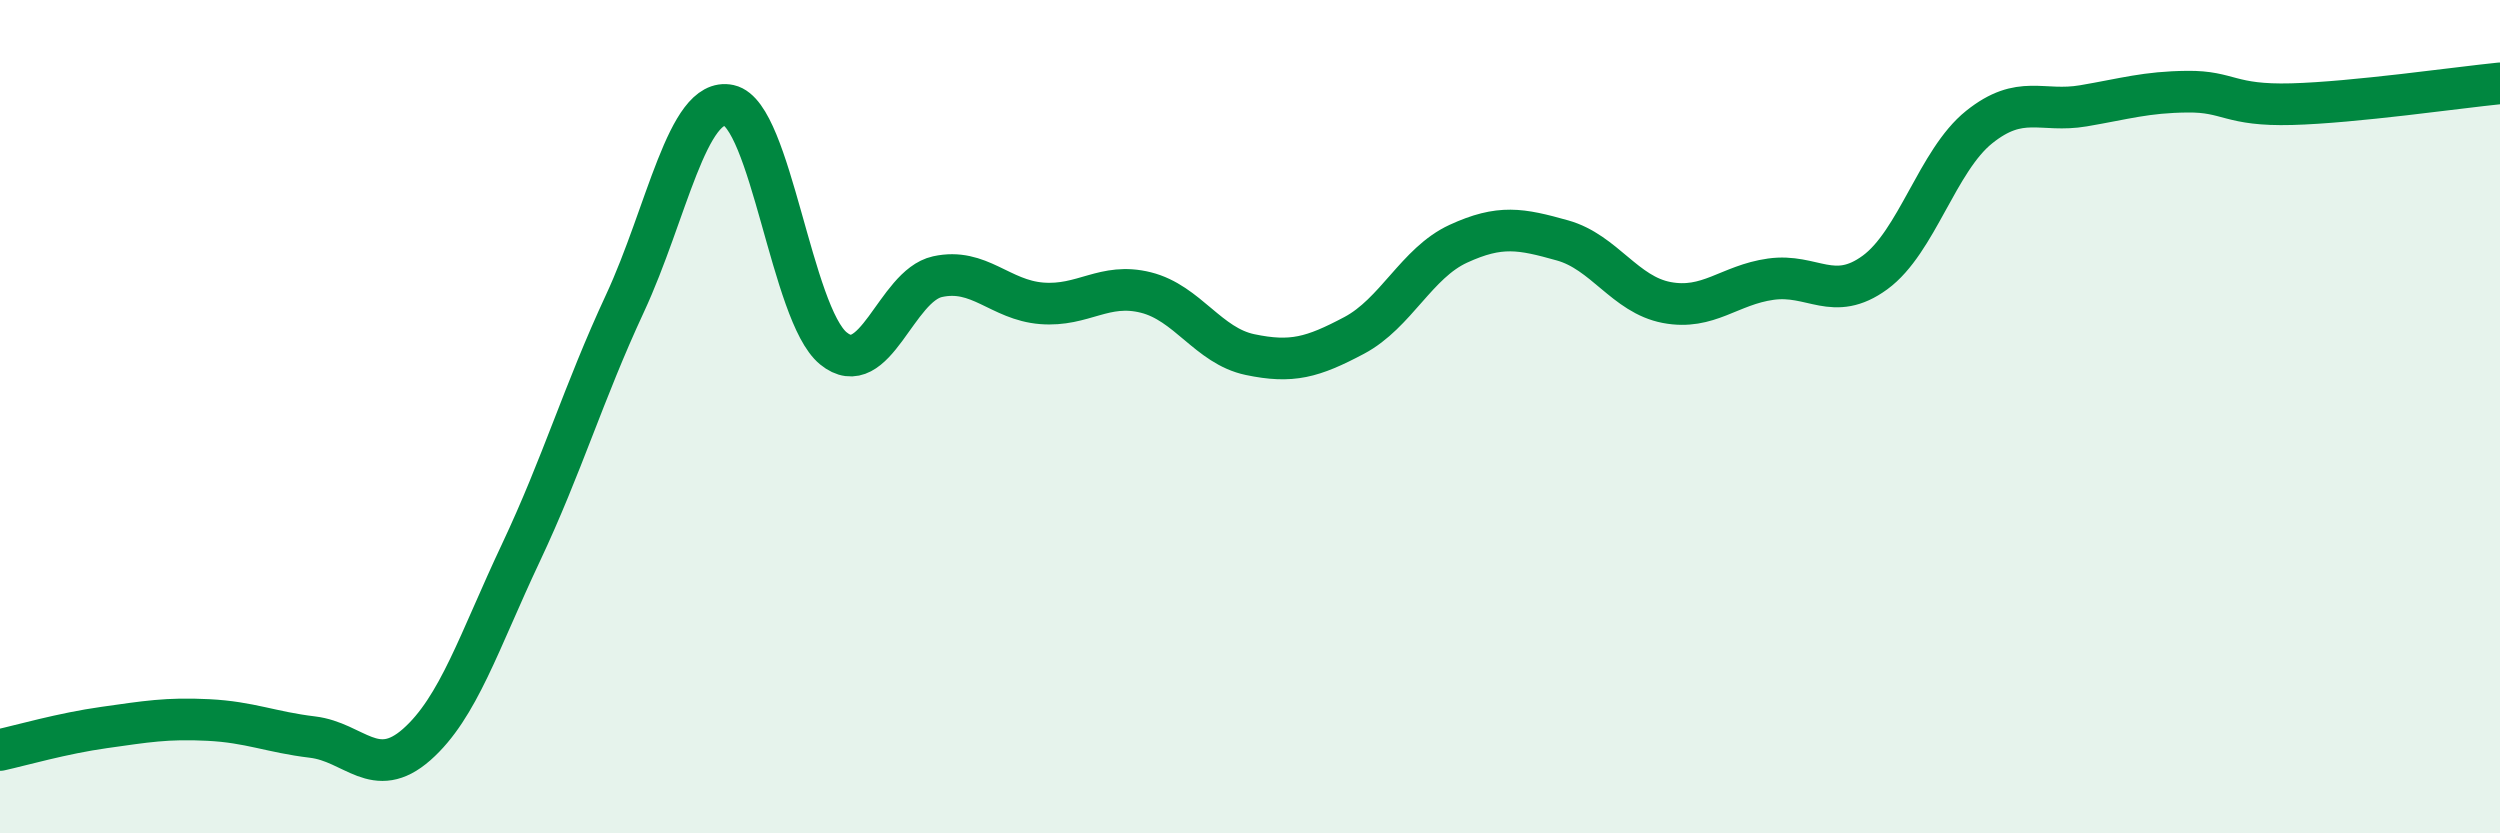 
    <svg width="60" height="20" viewBox="0 0 60 20" xmlns="http://www.w3.org/2000/svg">
      <path
        d="M 0,18 C 0.5,17.89 1.5,17.6 2.5,17.46 C 3.5,17.32 4,17.23 5,17.28 C 6,17.33 6.5,17.57 7.5,17.69 C 8.5,17.81 9,18.75 10,17.87 C 11,16.99 11.5,15.39 12.5,13.27 C 13.5,11.15 14,9.43 15,7.28 C 16,5.13 16.5,2.31 17.5,2.53 C 18.5,2.75 19,7.54 20,8.36 C 21,9.18 21.5,6.86 22.5,6.64 C 23.5,6.42 24,7.2 25,7.28 C 26,7.36 26.5,6.77 27.5,7.02 C 28.5,7.27 29,8.3 30,8.51 C 31,8.72 31.5,8.58 32.5,8.05 C 33.5,7.52 34,6.31 35,5.85 C 36,5.39 36.5,5.49 37.5,5.77 C 38.5,6.05 39,7.07 40,7.26 C 41,7.45 41.5,6.84 42.5,6.7 C 43.5,6.56 44,7.27 45,6.54 C 46,5.81 46.5,3.85 47.5,3.05 C 48.5,2.25 49,2.71 50,2.54 C 51,2.37 51.5,2.21 52.5,2.2 C 53.5,2.19 53.5,2.54 55,2.5 C 56.5,2.46 59,2.1 60,2L60 20L0 20Z"
        fill="#008740"
        opacity="0.1"
        stroke-linecap="round"
        stroke-linejoin="round"
      />
      <path
        d="M 0,18 C 0.5,17.89 1.5,17.6 2.5,17.46 C 3.5,17.32 4,17.23 5,17.28 C 6,17.33 6.5,17.57 7.5,17.69 C 8.5,17.81 9,18.75 10,17.87 C 11,16.99 11.5,15.39 12.5,13.27 C 13.5,11.15 14,9.43 15,7.28 C 16,5.13 16.5,2.31 17.5,2.53 C 18.5,2.75 19,7.54 20,8.36 C 21,9.18 21.5,6.86 22.5,6.64 C 23.5,6.42 24,7.2 25,7.28 C 26,7.36 26.5,6.77 27.5,7.02 C 28.5,7.27 29,8.3 30,8.51 C 31,8.72 31.5,8.58 32.5,8.05 C 33.5,7.52 34,6.31 35,5.85 C 36,5.39 36.5,5.49 37.5,5.77 C 38.5,6.05 39,7.07 40,7.26 C 41,7.45 41.5,6.84 42.5,6.7 C 43.5,6.56 44,7.27 45,6.54 C 46,5.81 46.5,3.85 47.5,3.05 C 48.5,2.25 49,2.71 50,2.54 C 51,2.37 51.5,2.21 52.5,2.2 C 53.5,2.19 53.5,2.54 55,2.5 C 56.5,2.46 59,2.1 60,2"
        stroke="#008740"
        stroke-width="1"
        fill="none"
        stroke-linecap="round"
        stroke-linejoin="round"
      />
    </svg>
  